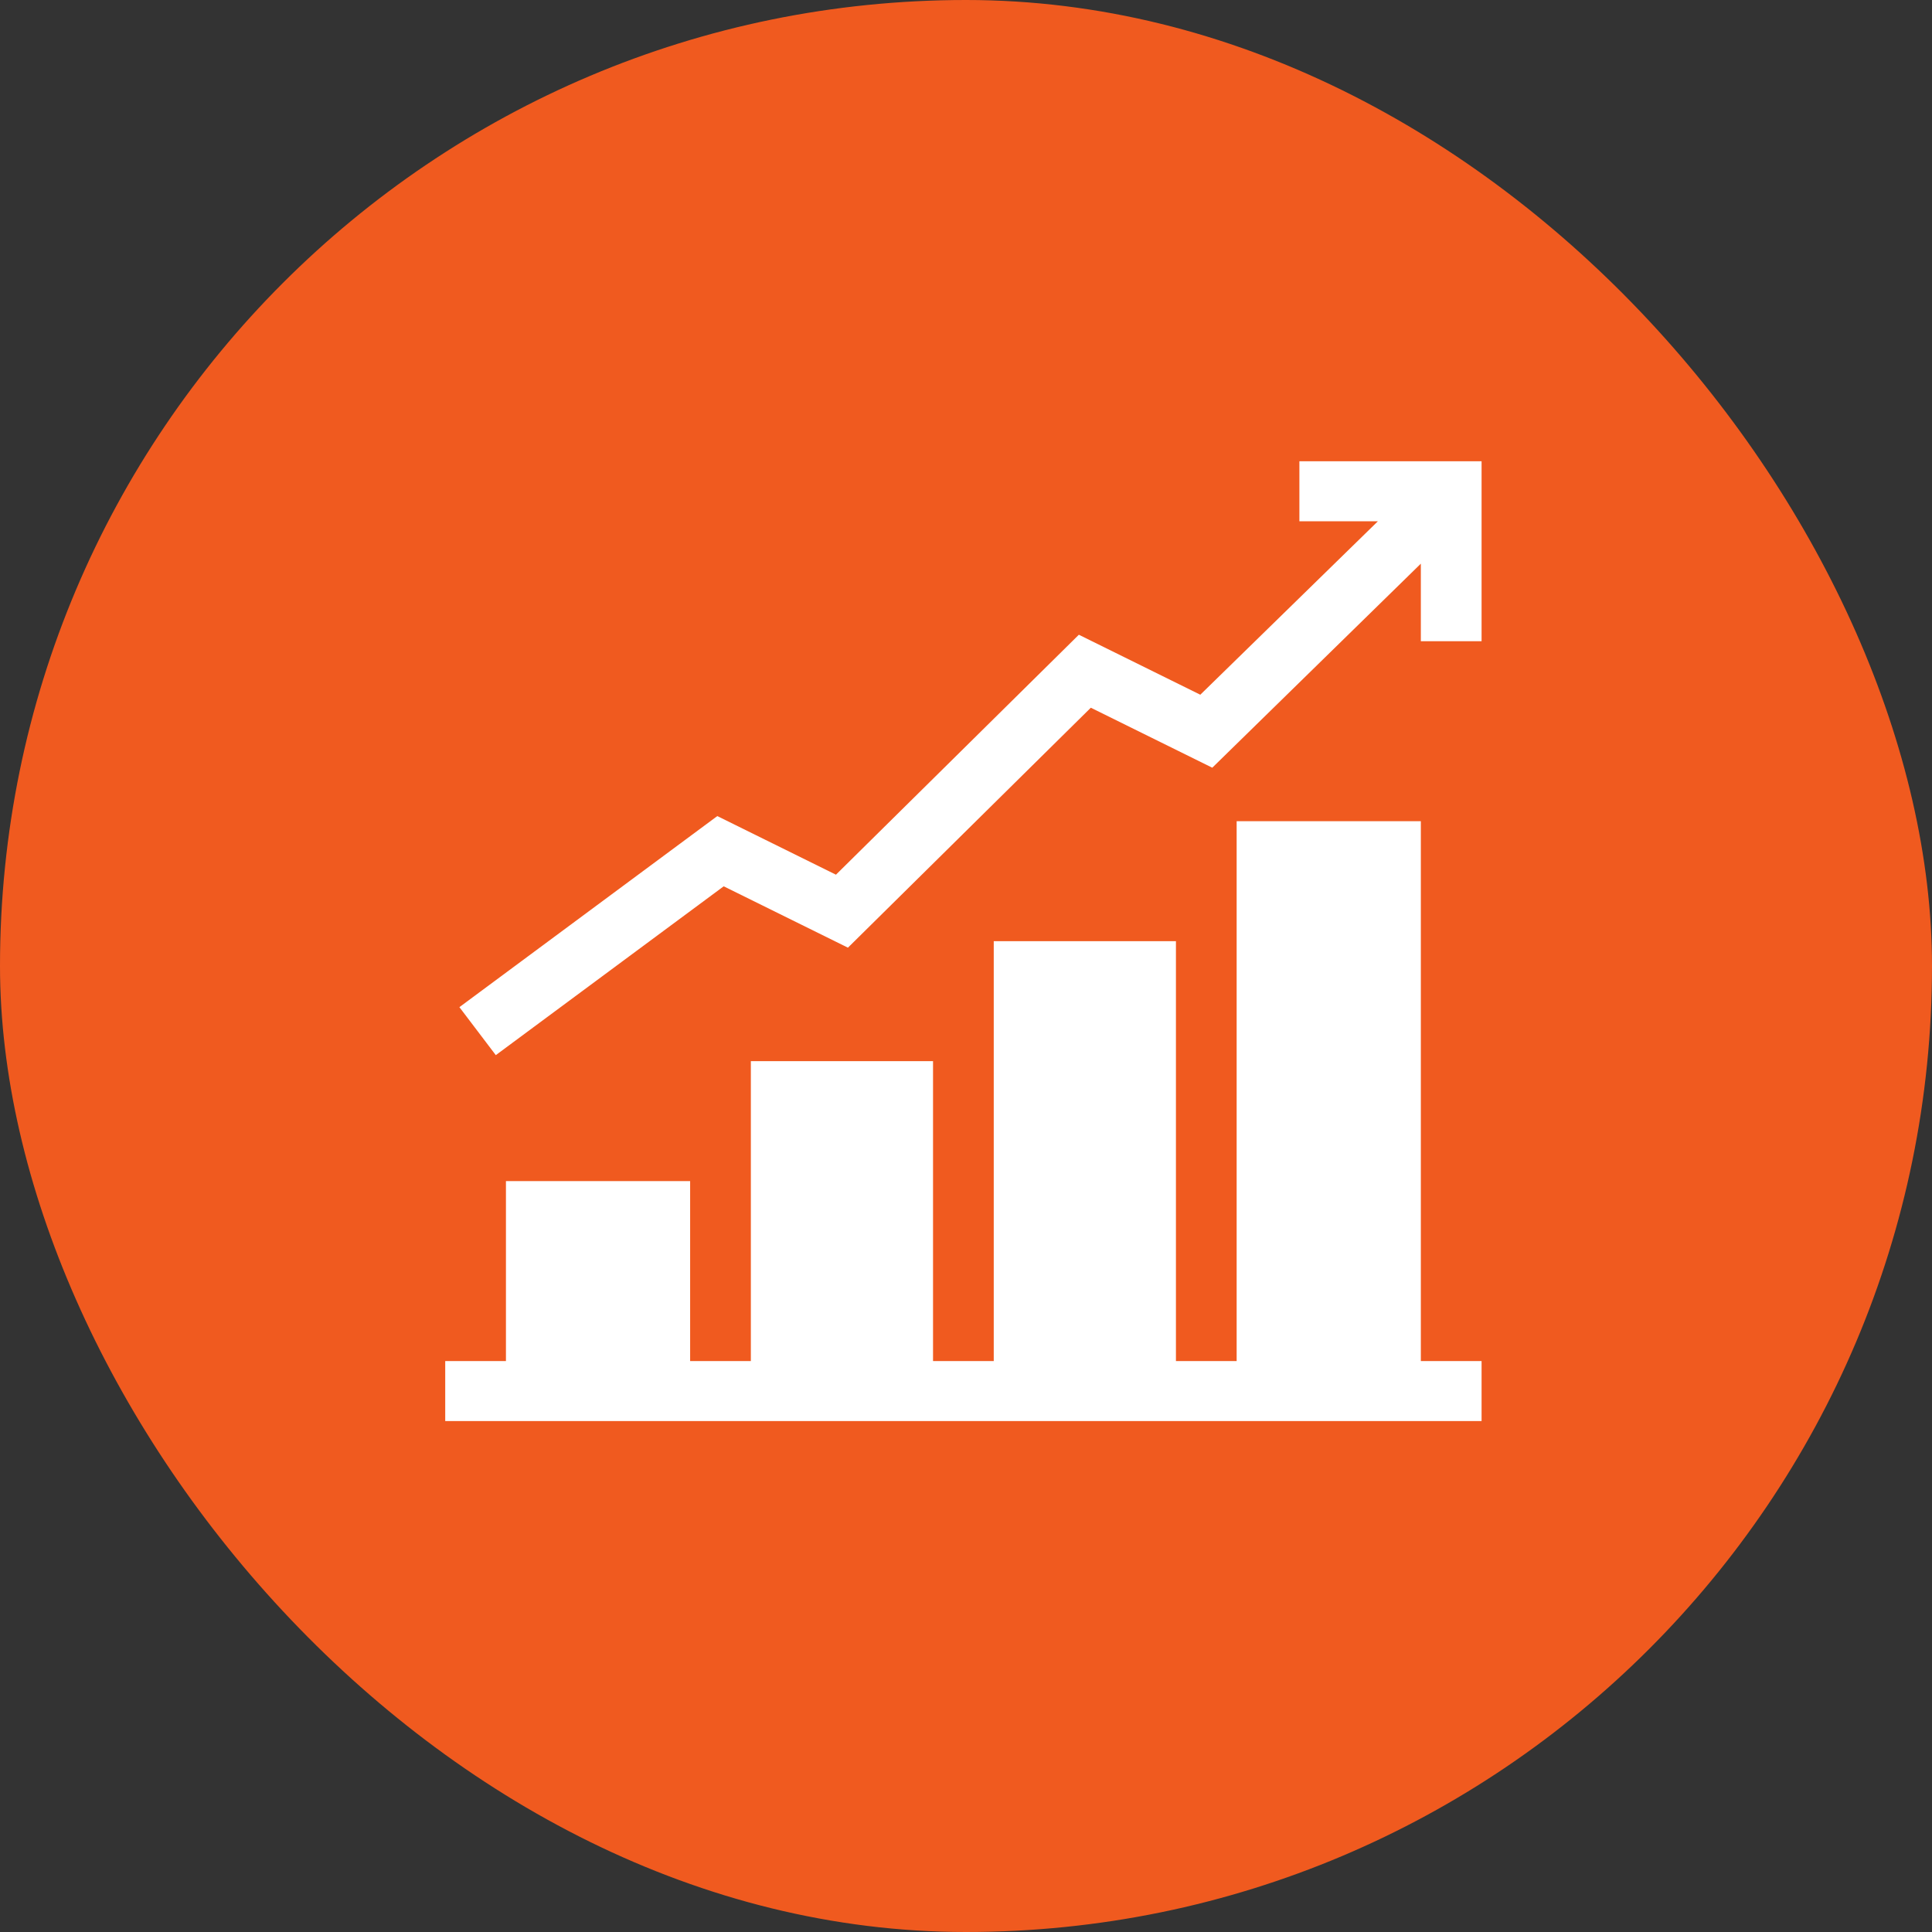 <svg width="80" height="80" viewBox="0 0 80 80" fill="none" xmlns="http://www.w3.org/2000/svg">
<rect x="0" y="0" width="80" height="80" fill="#333333" stroke="none"/>
<rect width="80" height="80" rx="40" fill="#F05A1F"/>
<g clip-path="url(#clip0_1_4686)">
<path d="M58.834 34.004H51.207V56.359H48.693V38.972H41.149V56.359H38.635V43.94H31.091V56.359H28.577V48.907H20.95V56.359H18.436V58.843H61.349V56.359H58.834V34.004Z" fill="white"/>
<path d="M53.805 21.584H57.056L49.702 28.767L44.673 26.283L34.615 36.219L29.702 33.792L19.023 41.704L20.53 43.691L29.967 36.7L35.111 39.241L45.169 29.305L50.198 31.789L58.834 23.34V26.552H61.349V19.1H53.805V21.584Z" fill="white"/>
</g>
<defs>
<clipPath id="clip0_1_4686">
<rect width="44" height="40" fill="white" transform="translate(18 19)"/>
</clipPath>
</defs>
</svg>
